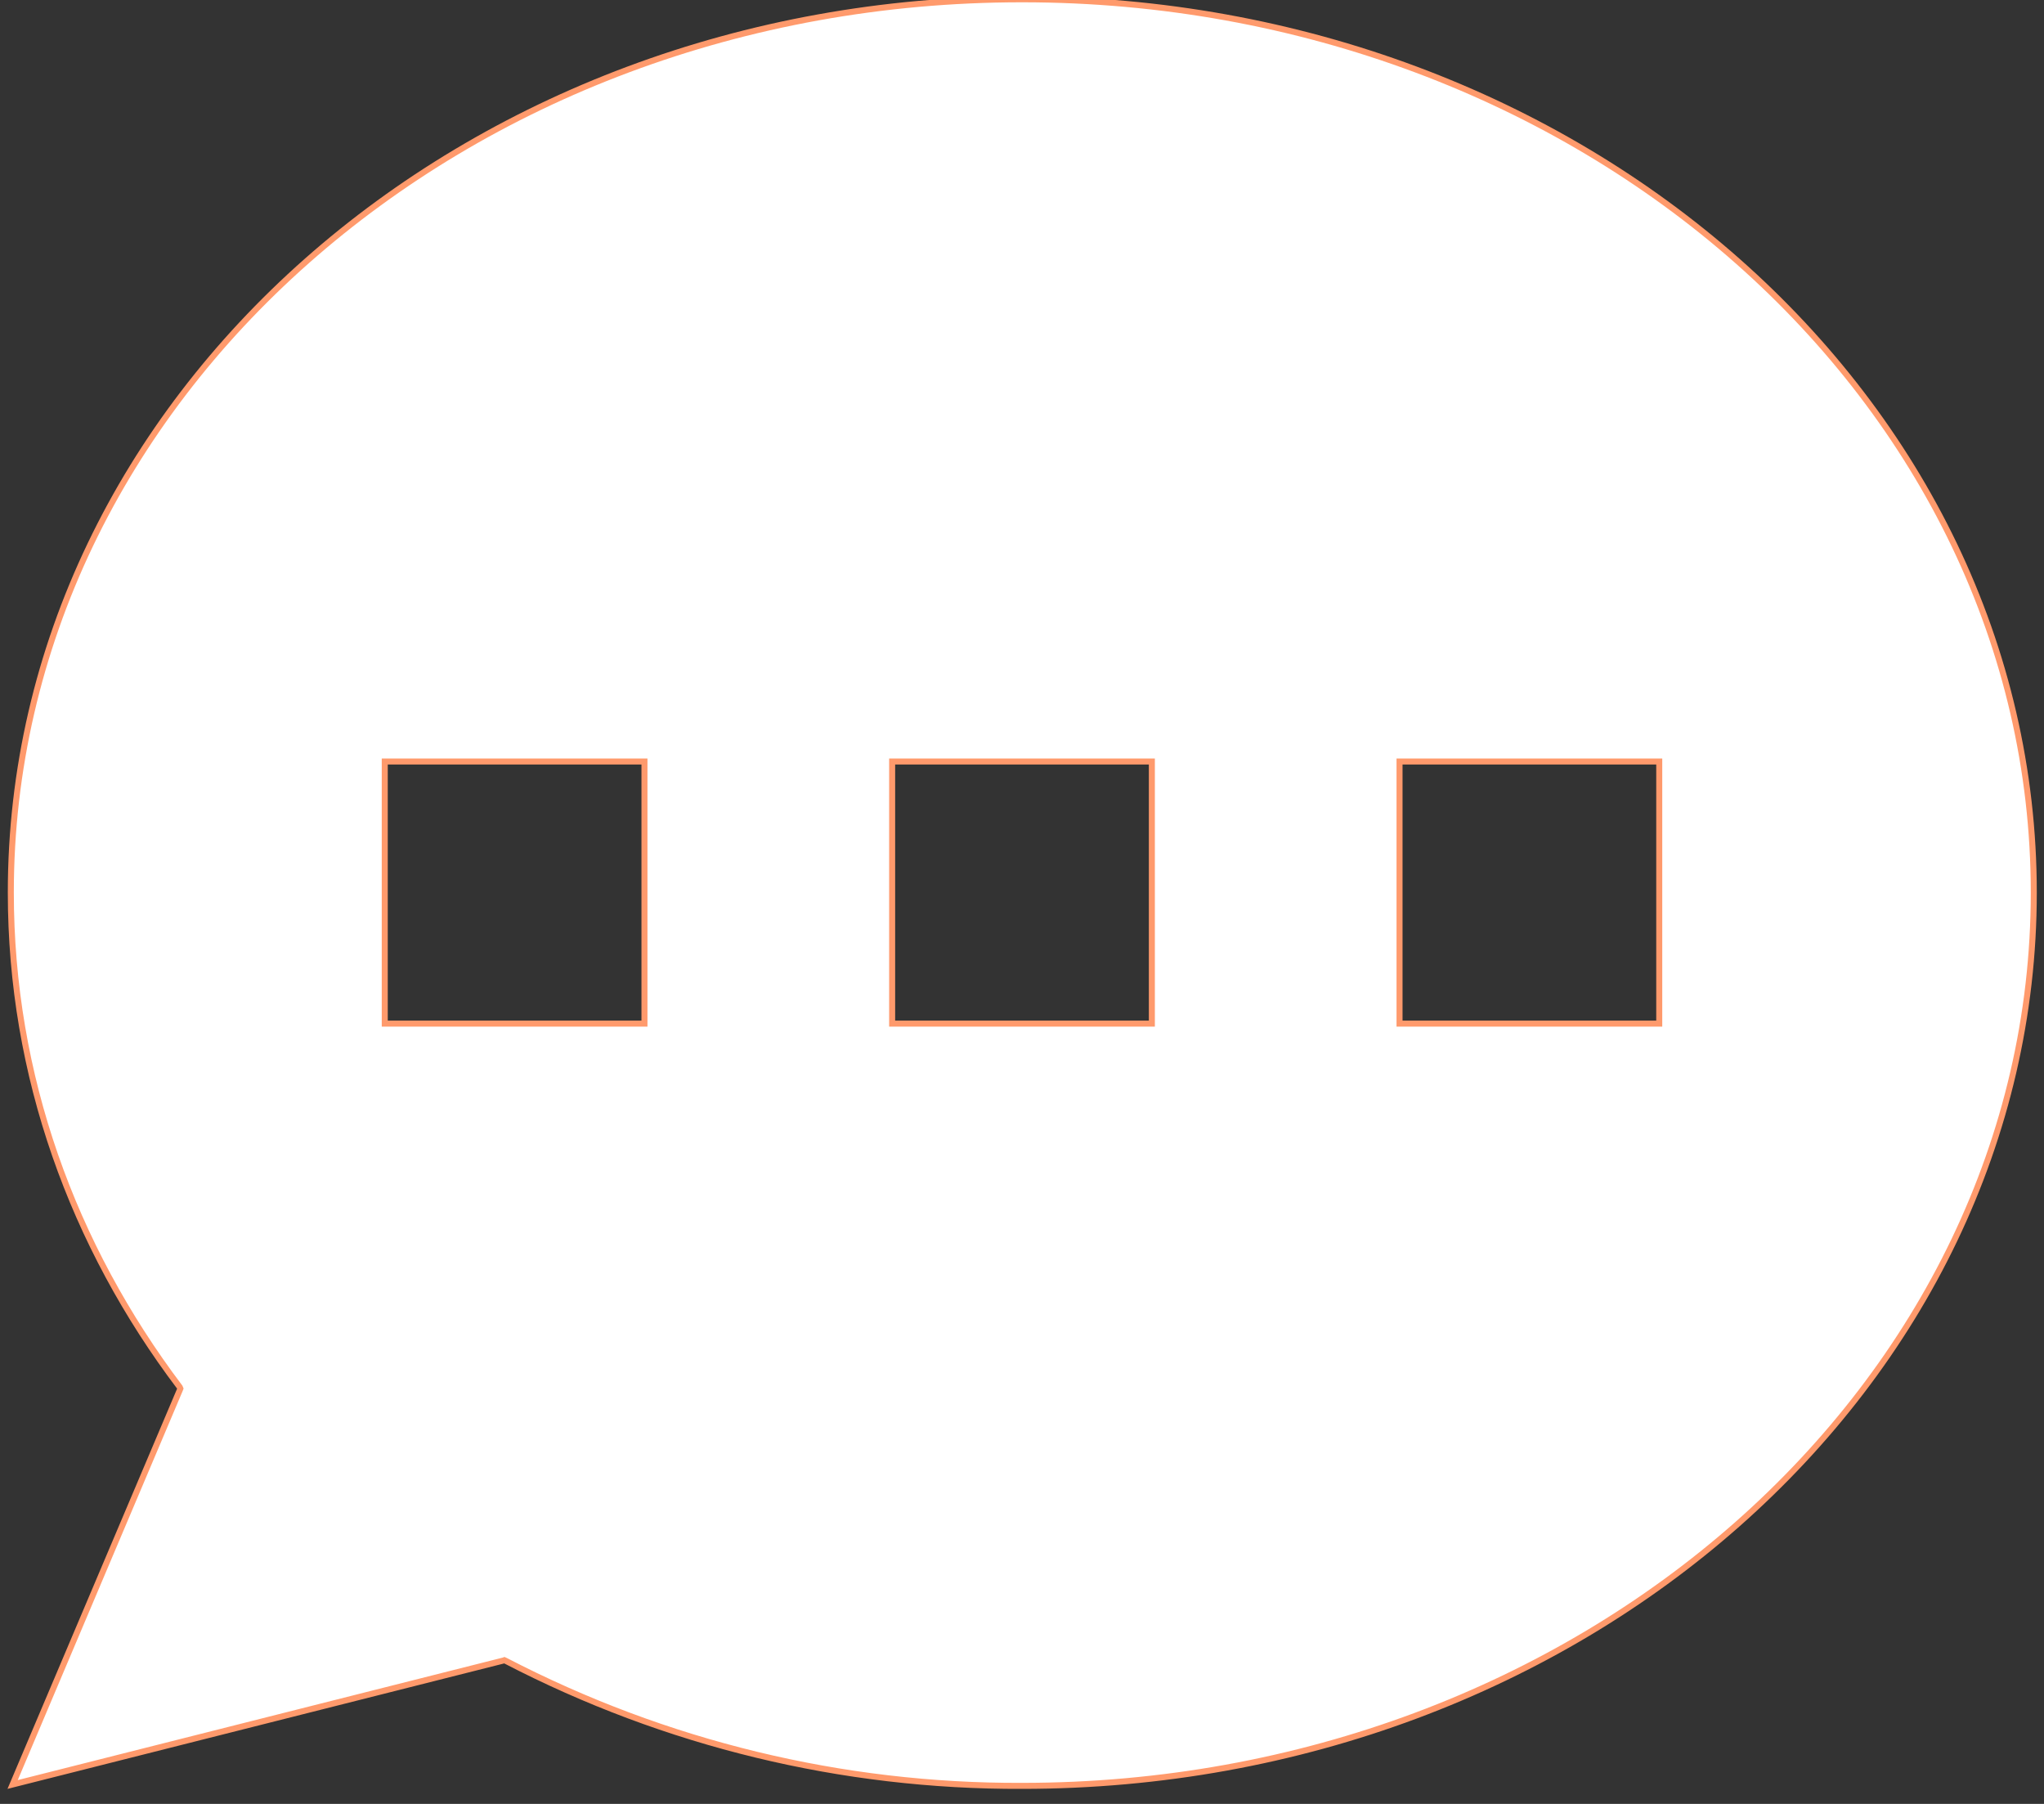 <svg xmlns="http://www.w3.org/2000/svg" width="34" height="30" viewBox="1301 559 34 30" fill="none">
  <rect x="1301" y="559" width="34" height="30" fill="#333333" stroke="none"/>
  <path d="M1318 588.7L1318 588.7C1315.01 588.712 1312.07 587.999 1309.41 586.619L1309.39 586.61L1309.38 586.614L1301.21 588.677L1303.99 582.119L1304 582.093L1303.99 582.069C1302.21 579.714 1301.18 576.886 1301.18 573.844C1301.18 565.644 1308.7 558.988 1318 558.988C1327.3 558.988 1334.83 565.644 1334.83 573.844C1334.83 582.043 1327.3 588.7 1318 588.7ZM1311.72 571.714V571.664H1311.67H1307.45H1307.4V571.714V575.973V576.023H1307.45H1311.67H1311.72V575.973V571.714ZM1328.6 571.714V571.664H1328.55H1324.33H1324.28V571.714V575.973V576.023H1324.33H1328.55H1328.6V575.973V571.714ZM1315.89 571.664H1315.84V571.714V575.973V576.023H1315.89H1320.11H1320.16V575.973V571.714V571.664H1320.11H1315.89Z" fill="white" stroke="#FF9A6C" stroke-width="0.1"/>
</svg>
